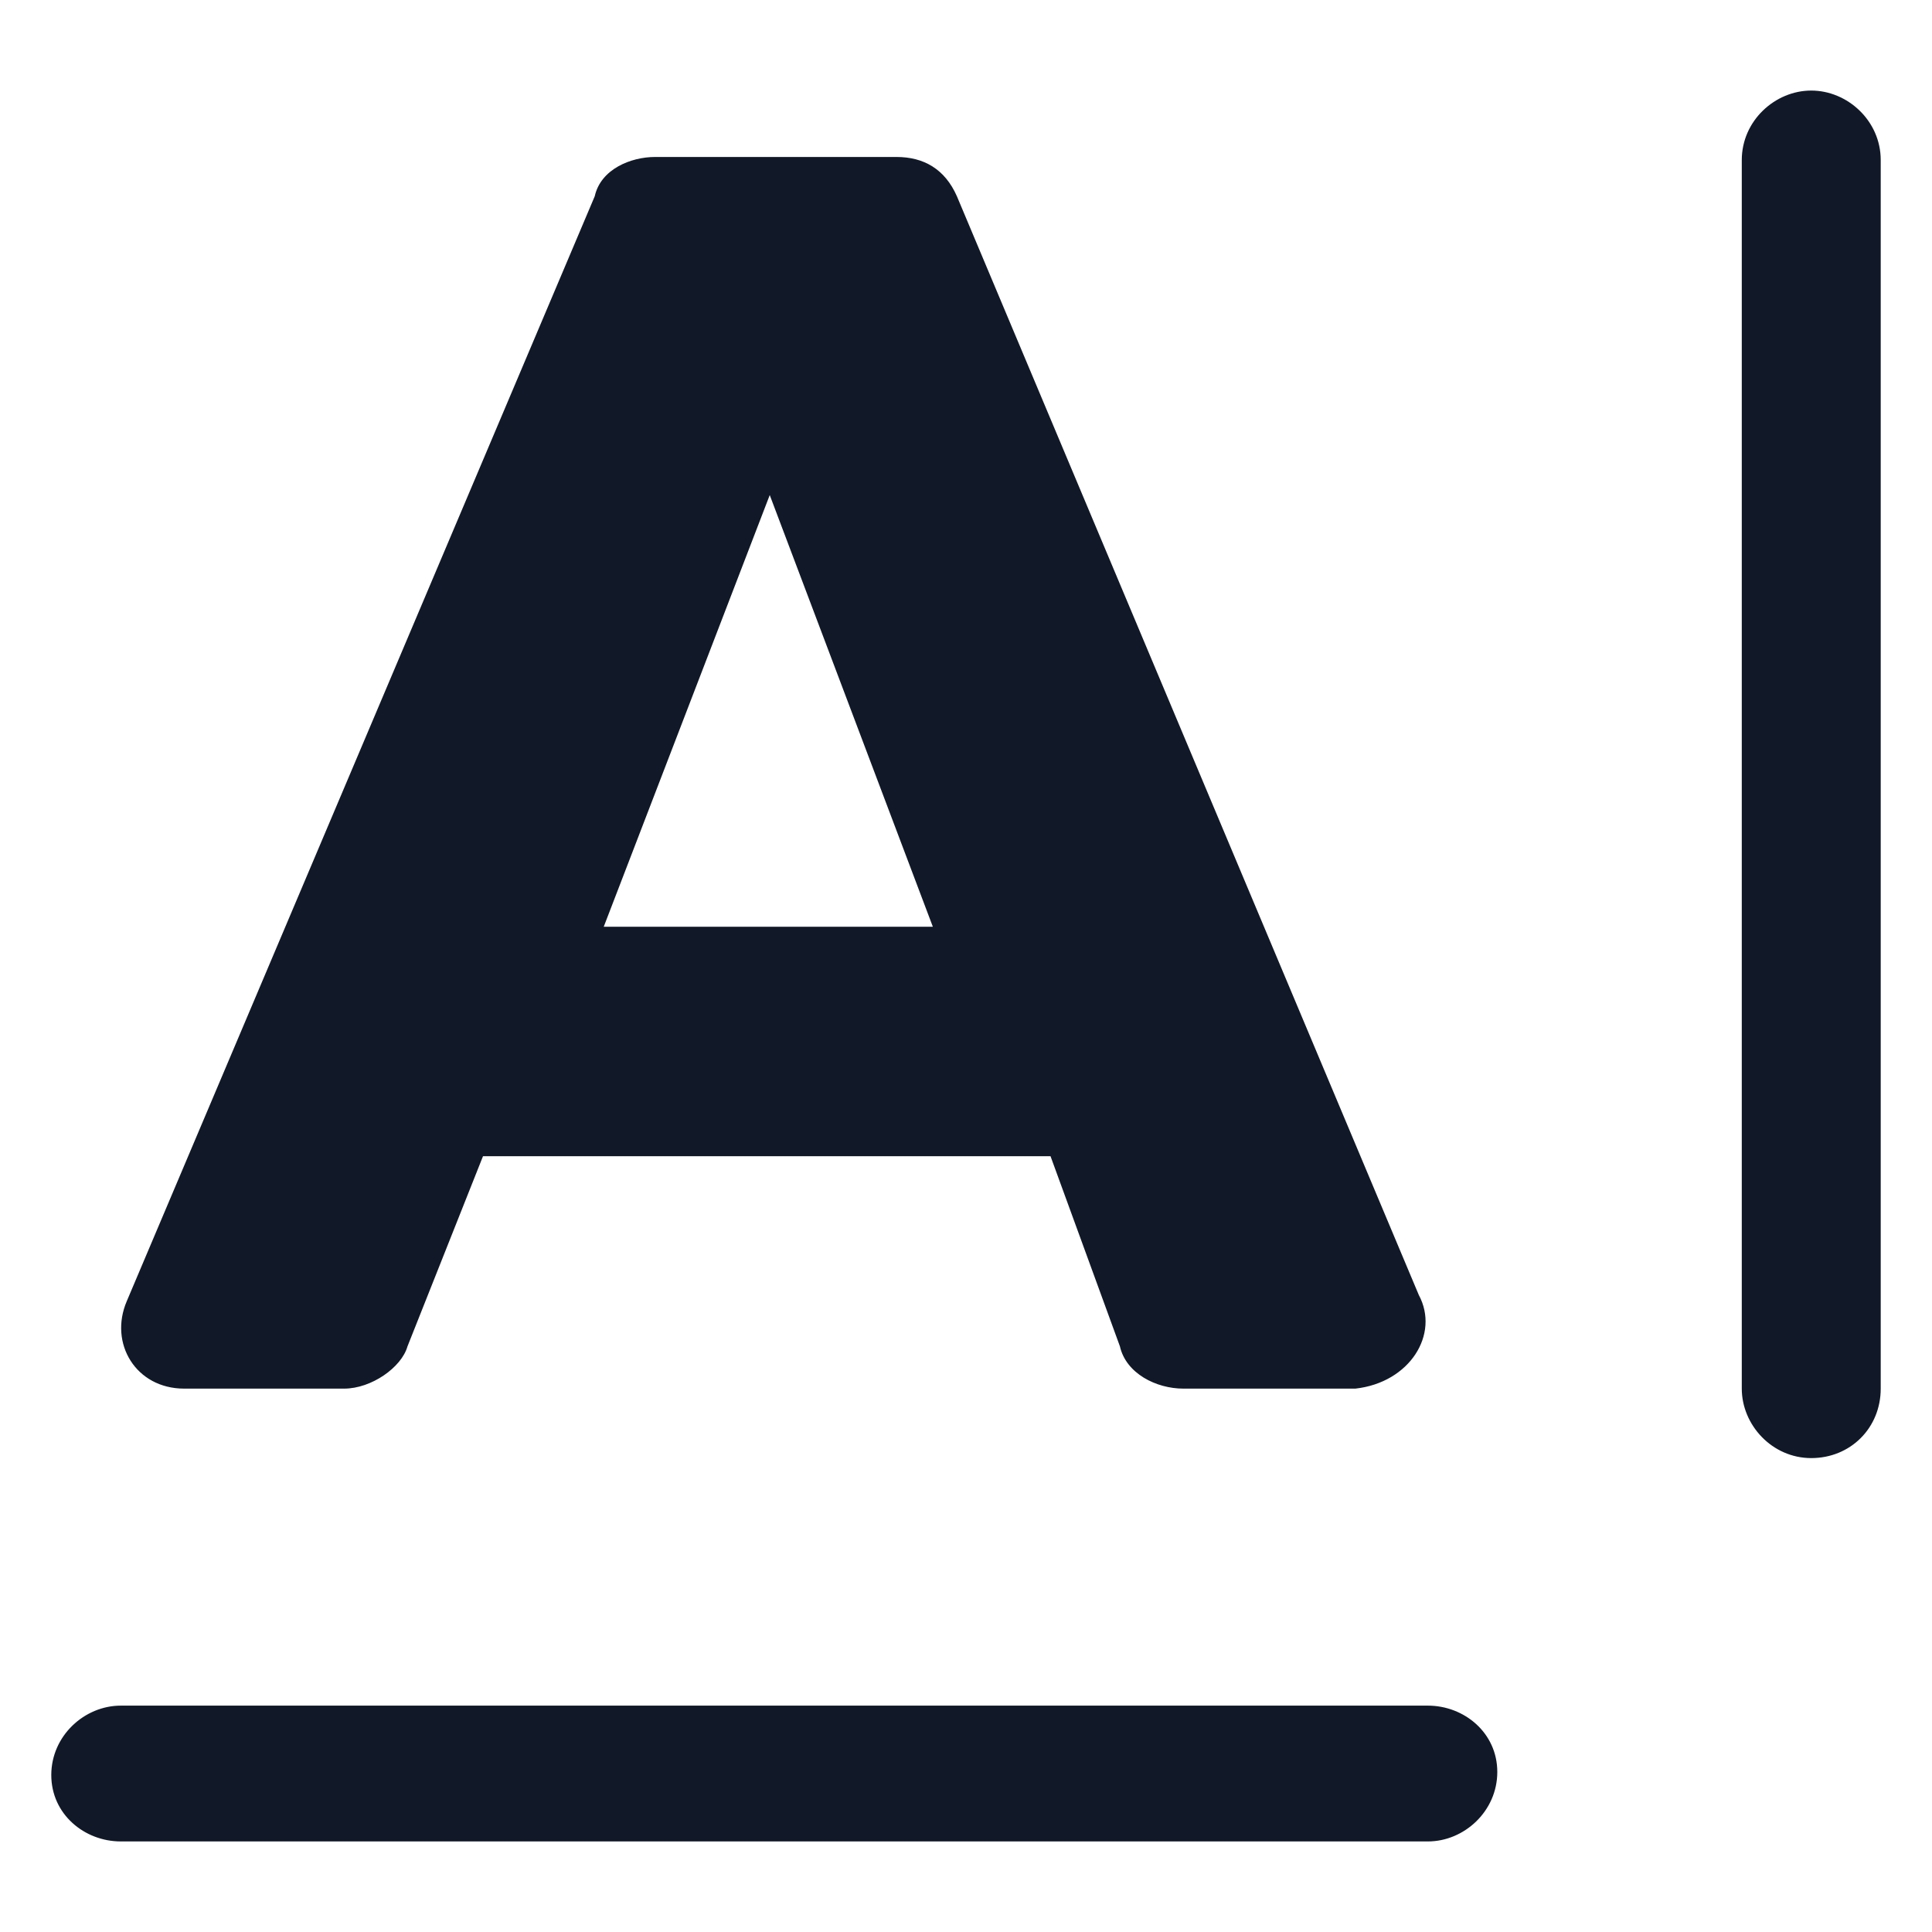 <svg xmlns="http://www.w3.org/2000/svg" width="24" height="24" viewBox="0 0 24 24" fill="none"><path d="M2.288 17.25H4.275C4.612 17.25 4.987 16.988 5.062 16.725L6 14.363H13.05L13.912 16.725C13.988 17.062 14.363 17.25 14.7 17.25H16.837C17.512 17.175 17.887 16.575 17.625 16.087L11.887 2.438C11.738 2.1 11.475 1.95 11.137 1.95H8.137C7.838 1.95 7.463 2.1 7.388 2.438L1.575 16.163C1.35 16.688 1.688 17.25 2.288 17.25ZM9.562 6.15L11.588 11.512H7.5L9.562 6.15Z" fill="#111928"></path><path d="M17.738 21.188H1.5C1.05 21.188 0.637 21.562 0.637 22.05C0.637 22.538 1.05 22.875 1.5 22.875H17.738C18.188 22.875 18.6 22.5 18.6 22.012C18.6 21.525 18.188 21.188 17.738 21.188Z" fill="#111928"></path><path d="M22.5 1.125C22.05 1.125 21.637 1.5 21.637 1.988V17.25C21.637 17.7 22.012 18.113 22.5 18.113C22.988 18.113 23.363 17.738 23.363 17.25V1.988C23.363 1.5 22.95 1.125 22.5 1.125Z" fill="#111928"></path></svg>